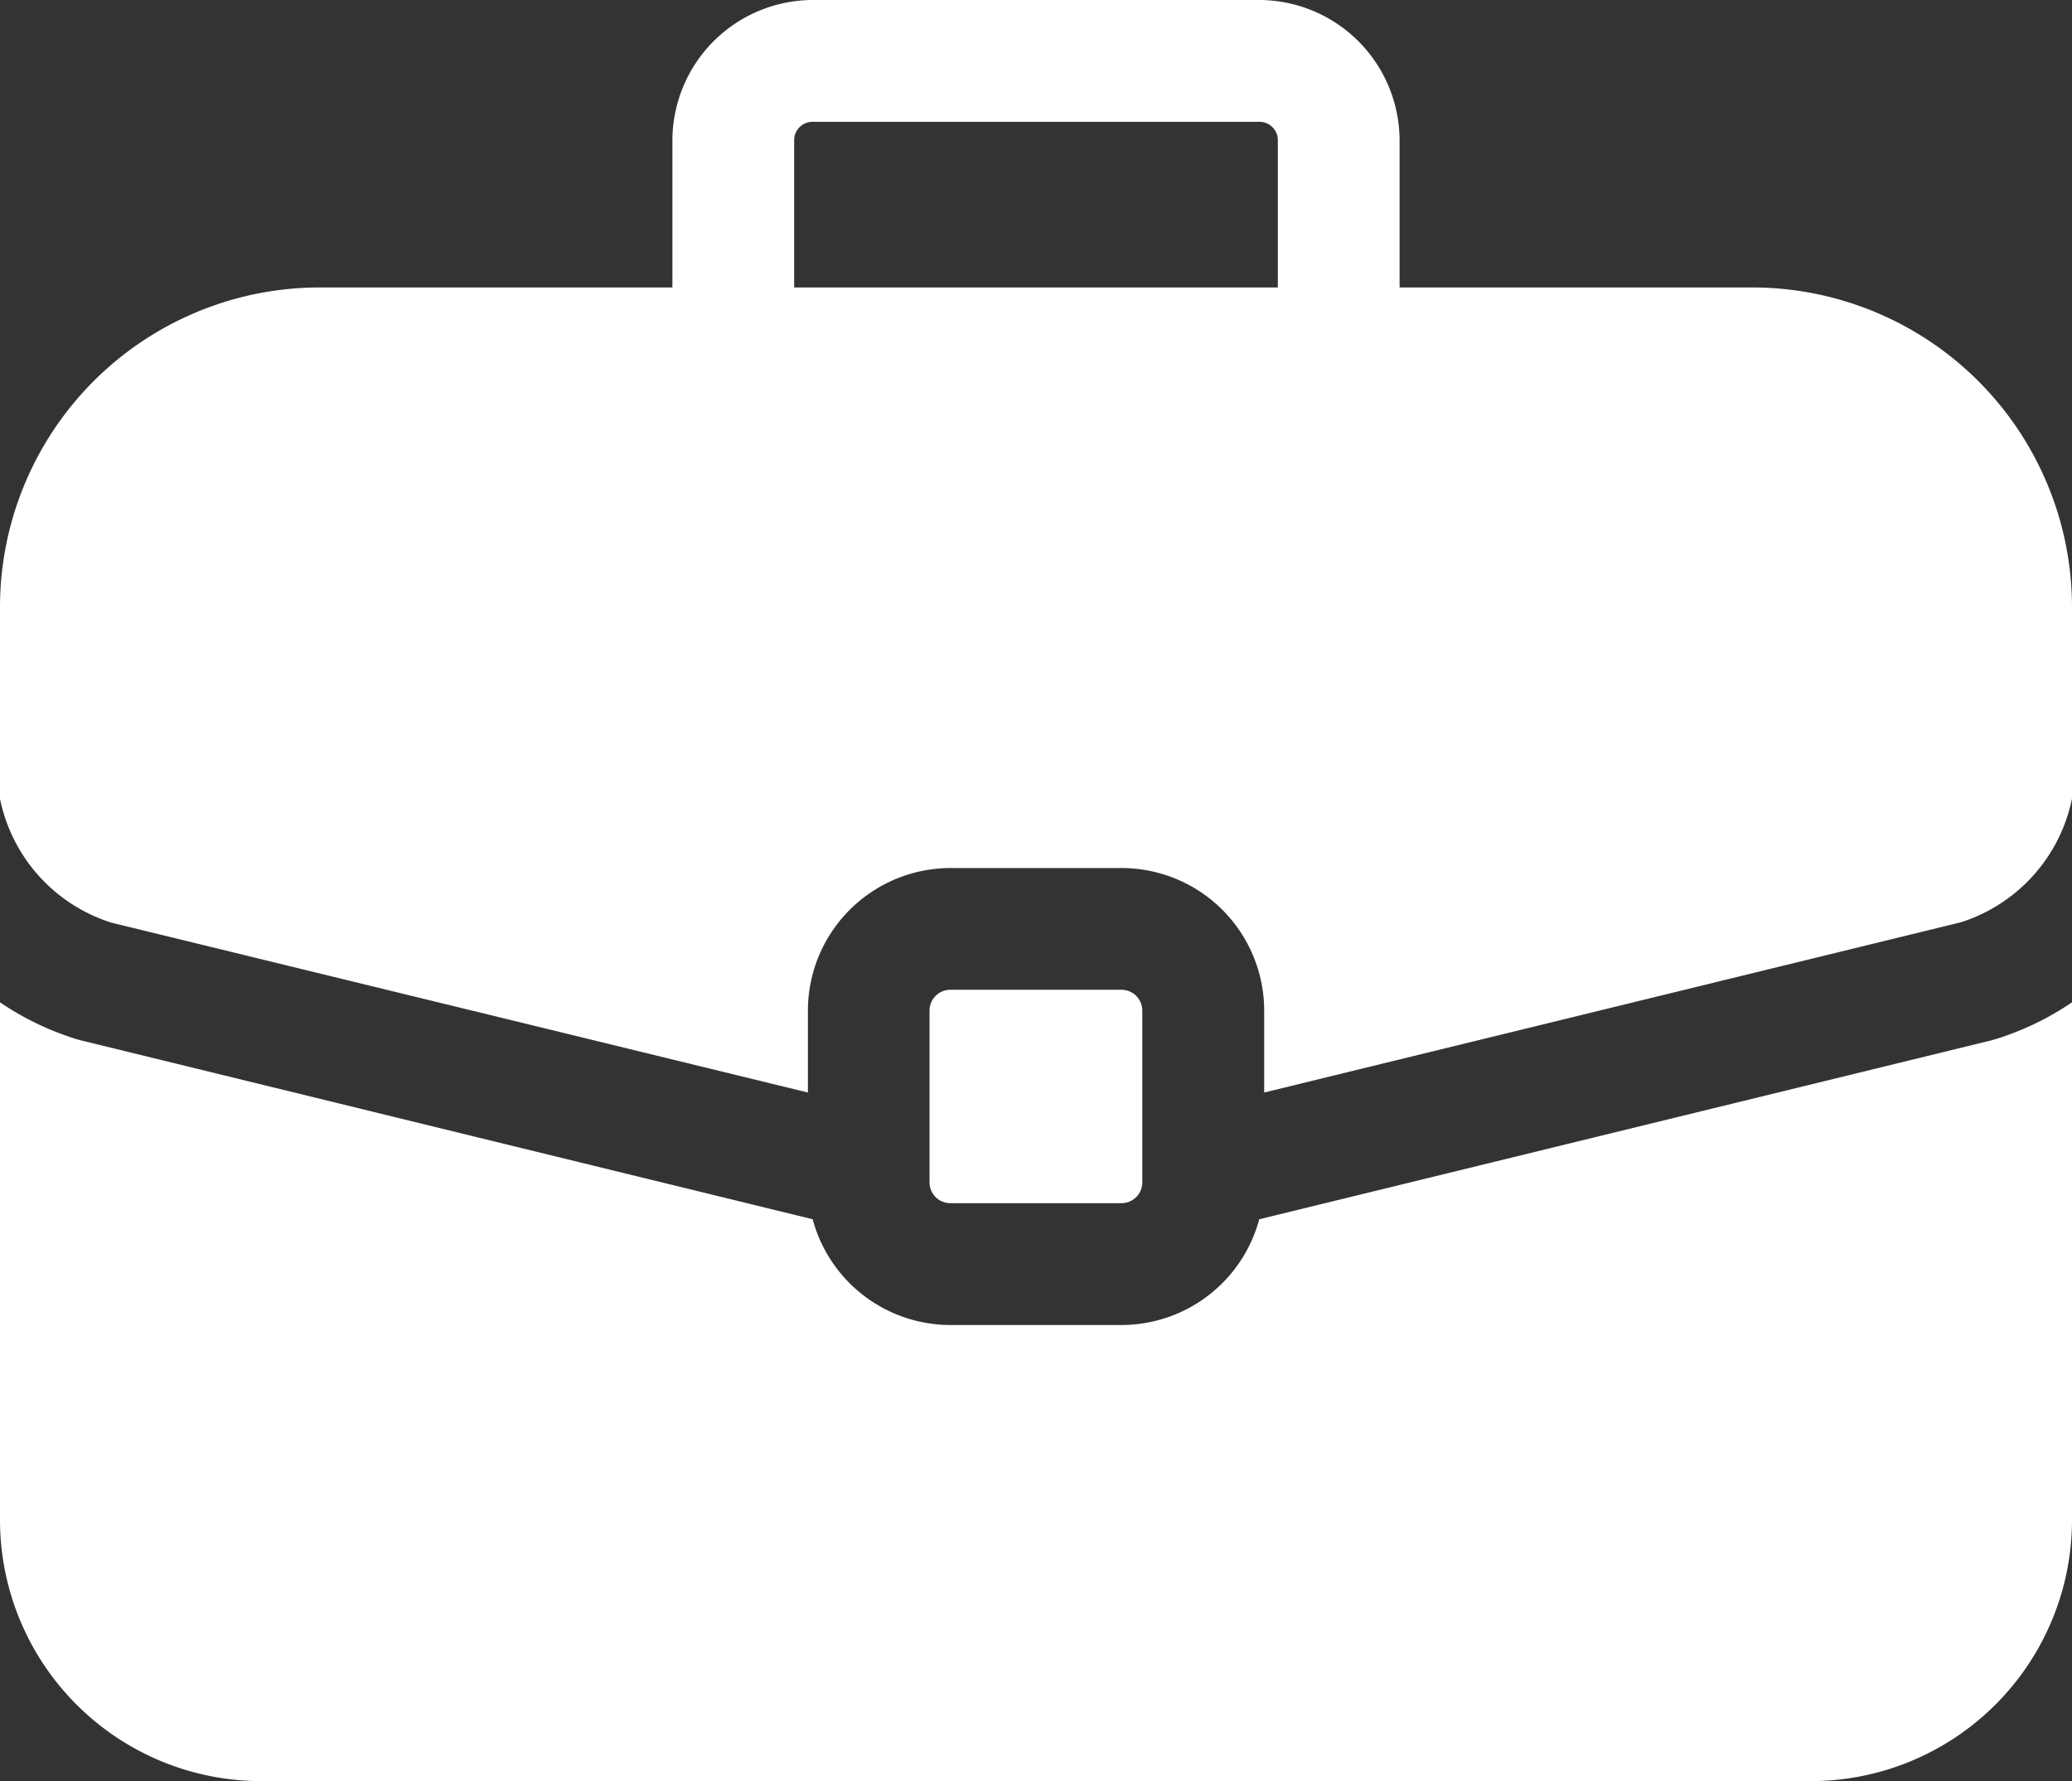 <svg xmlns="http://www.w3.org/2000/svg" width="46" height="39.541" viewBox="0 0 46 39.541"><rect x="0" y="0" width="46" height="39.541" fill="#333333" stroke="none"/>  <g id="cta1-jobs" transform="translate(0 -35.944)">    <g id="Group_11561" data-name="Group 11561" transform="translate(20.639 57.919)">      <g id="Group_11560" data-name="Group 11560">        <path id="Path_35421" data-name="Path 35421" d="M233.985,280.54h-3.8a.463.463,0,0,0-.462.462v3.814a.463.463,0,0,0,.462.462h3.8a.463.463,0,0,0,.462-.462V281A.463.463,0,0,0,233.985,280.54Z" transform="translate(-229.726 -280.54)" fill="#fff" />      </g>    </g>    <g id="Group_11563" data-name="Group 11563" transform="translate(0 35.944)">      <g id="Group_11562" data-name="Group 11562">        <path id="Path_35422" data-name="Path 35422" d="M38.9,42.326H31.072V39.049a3.124,3.124,0,0,0-3.135-3.105H18.063a3.124,3.124,0,0,0-3.135,3.105v3.277H7.1a7.1,7.1,0,0,0-7.1,7.1v4.253a3.648,3.648,0,0,0,2.471,2.749L17.936,60.2V58.382A3.169,3.169,0,0,1,21.1,55.216h3.8a3.169,3.169,0,0,1,3.166,3.166V60.2l15.465-3.779A3.648,3.648,0,0,0,46,53.676V49.423A7.1,7.1,0,0,0,38.9,42.326Zm-10.535,0H17.631V39.049a.408.408,0,0,1,.432-.4h9.874a.408.408,0,0,1,.432.4v3.277Z" transform="translate(0 -35.944)" fill="#fff" />      </g>    </g>    <g id="Group_11565" data-name="Group 11565" transform="translate(0 58.198)">      <g id="Group_11564" data-name="Group 11564">        <path id="Path_35423" data-name="Path 35423" d="M44.291,284.464l-.078.022-16.257,3.973a3.171,3.171,0,0,1-3.058,2.348H21.1a3.171,3.171,0,0,1-3.058-2.348L1.787,284.485l-.078-.022A6.408,6.408,0,0,1,0,283.643v11.49a5.8,5.8,0,0,0,5.8,5.8H40.2a5.8,5.8,0,0,0,5.8-5.8v-11.49A6.408,6.408,0,0,1,44.291,284.464Z" transform="translate(0 -283.643)" fill="#fff" />      </g>    </g>  </g></svg>